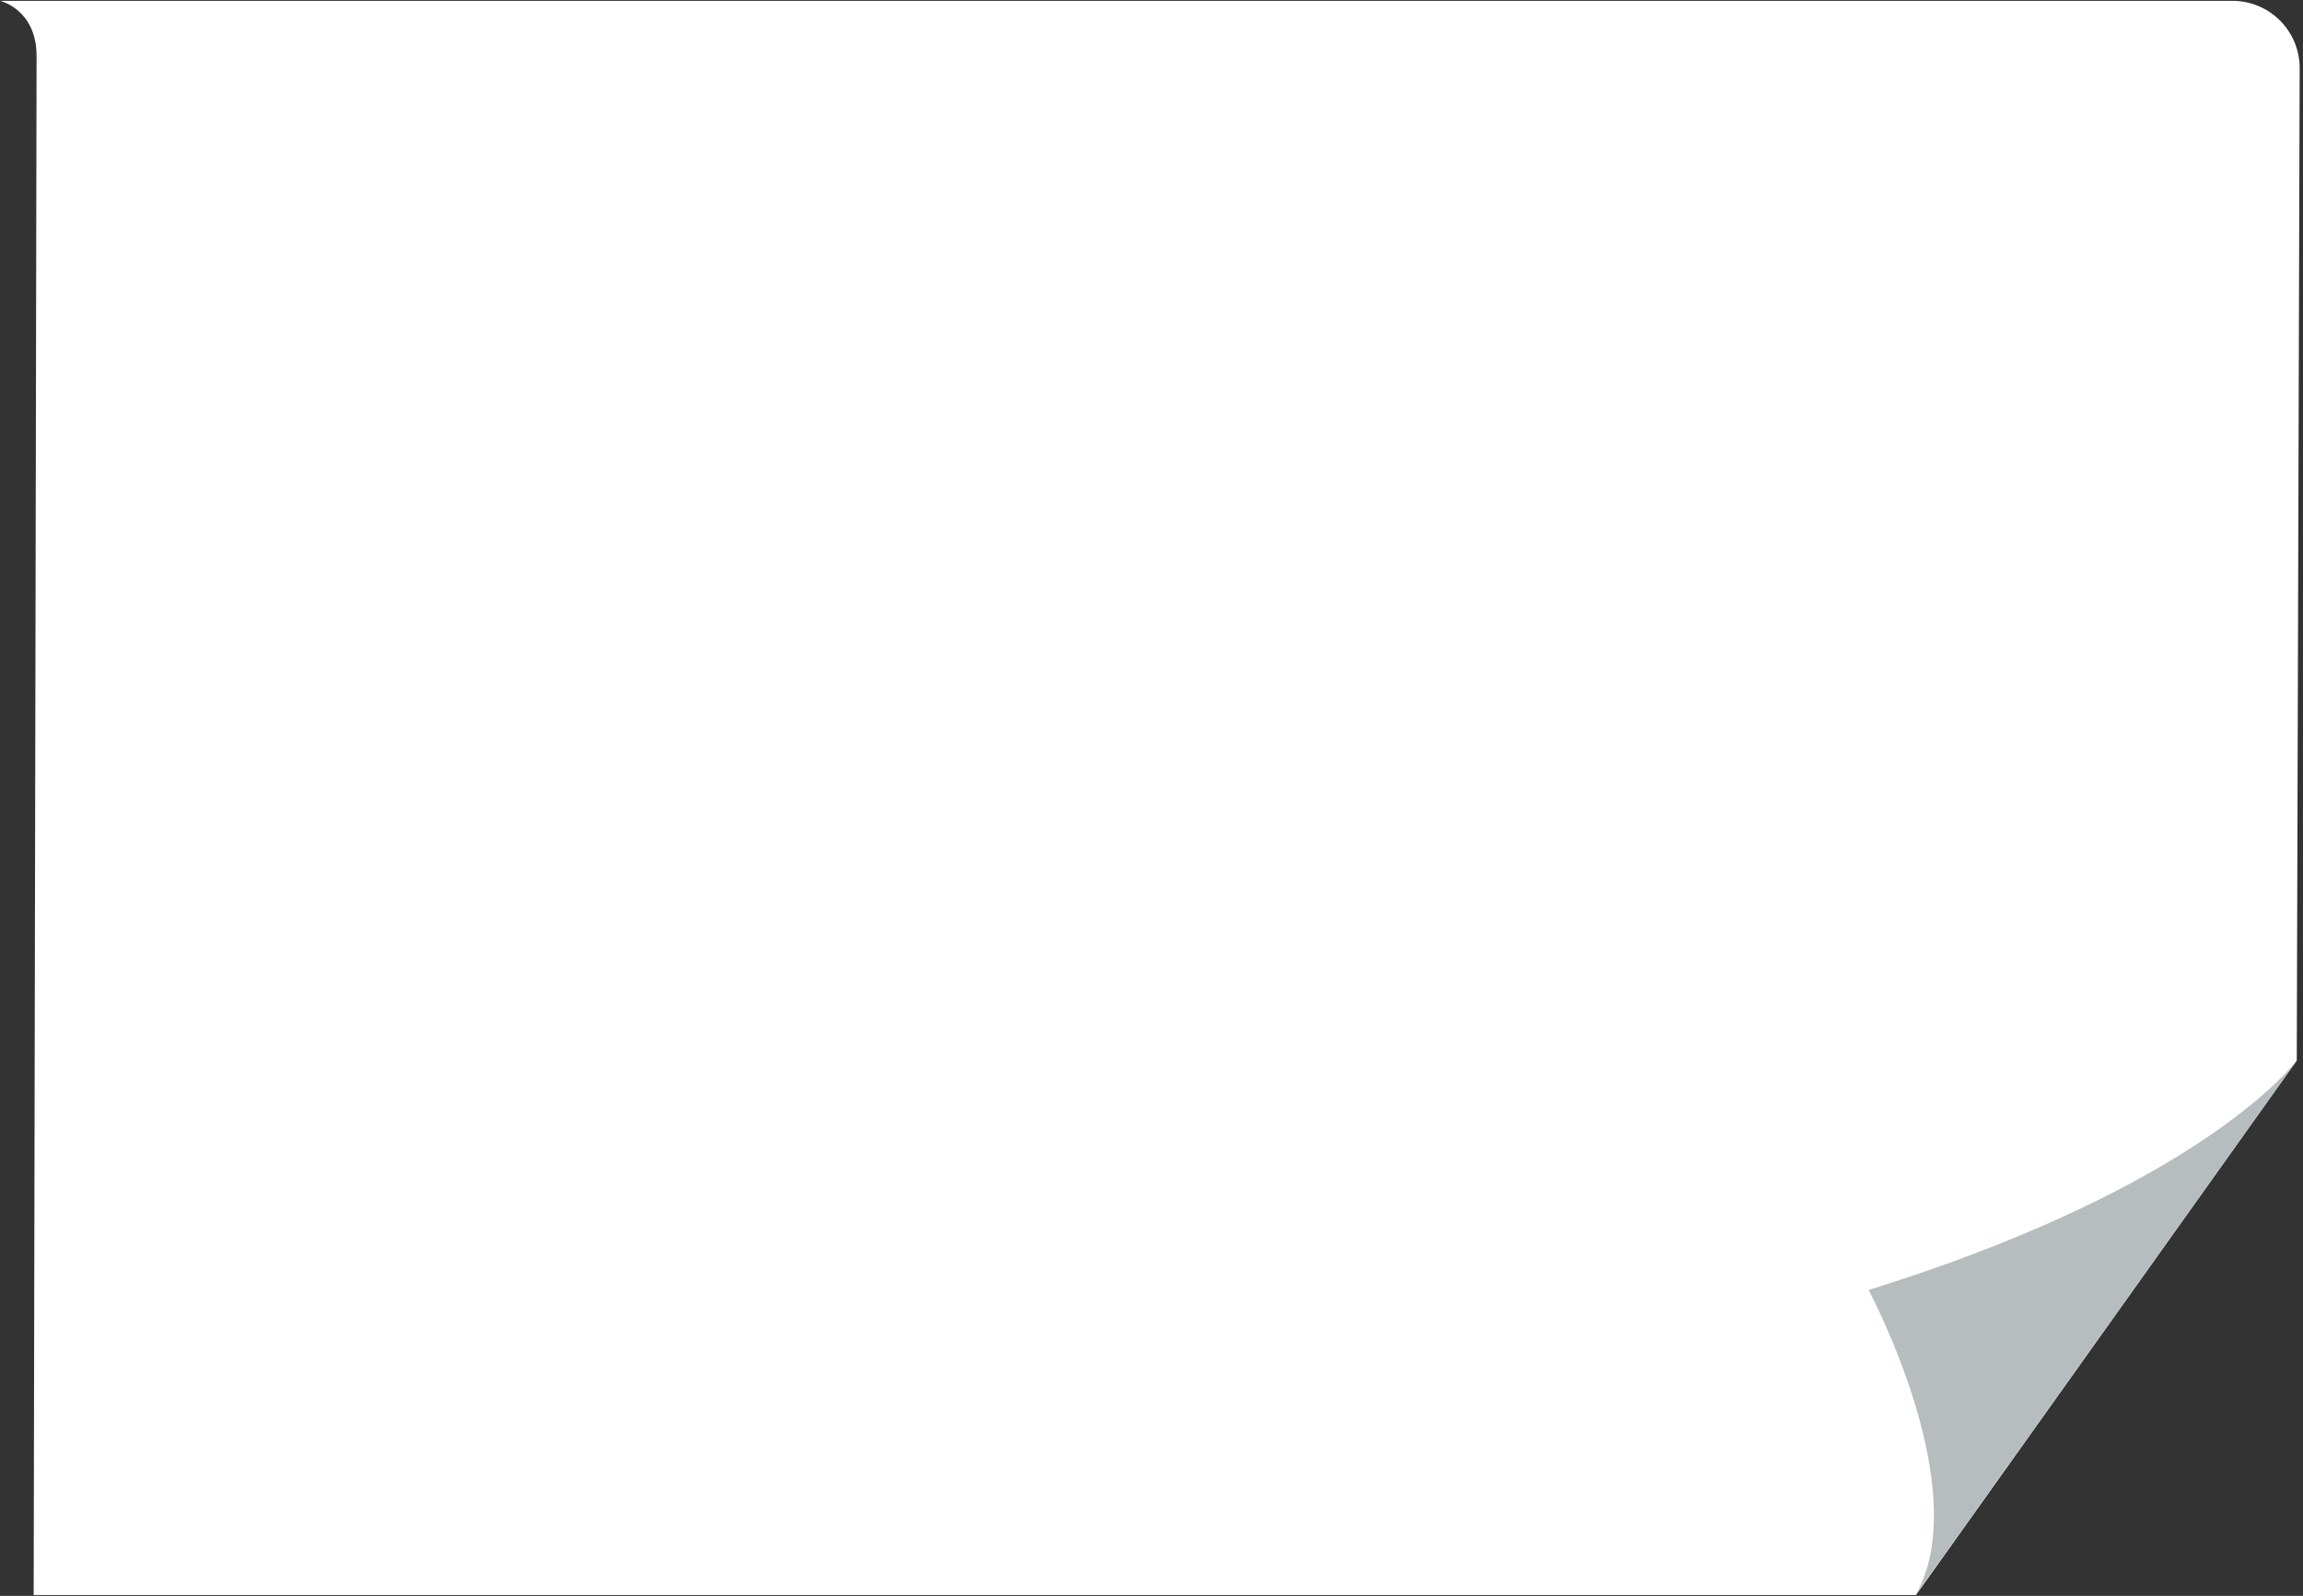 <?xml version="1.0" encoding="UTF-8"?> <svg xmlns="http://www.w3.org/2000/svg" width="554" height="384" viewBox="0 0 554 384" fill="none"><rect x="0" y="0" width="554" height="384" fill="#333333" stroke="none"/> <path d="M553.2 16.4L552.5 255.2L460.9 383.8H8.1L8.8 13.5C8.8 2.2 0 0.2 0 0.2H536.8C545.9 0.1 553.2 7.4 553.2 16.4Z" fill="white"></path> <path d="M552.5 255.2L551.9 256L460.8 383.8C475.3 358.5 449.5 310.4 449.5 310.4C523 287.5 547.6 261 551.8 256C552.2 255.6 552.4 255.4 552.5 255.2Z" fill="#B7BCBE"></path> </svg> 